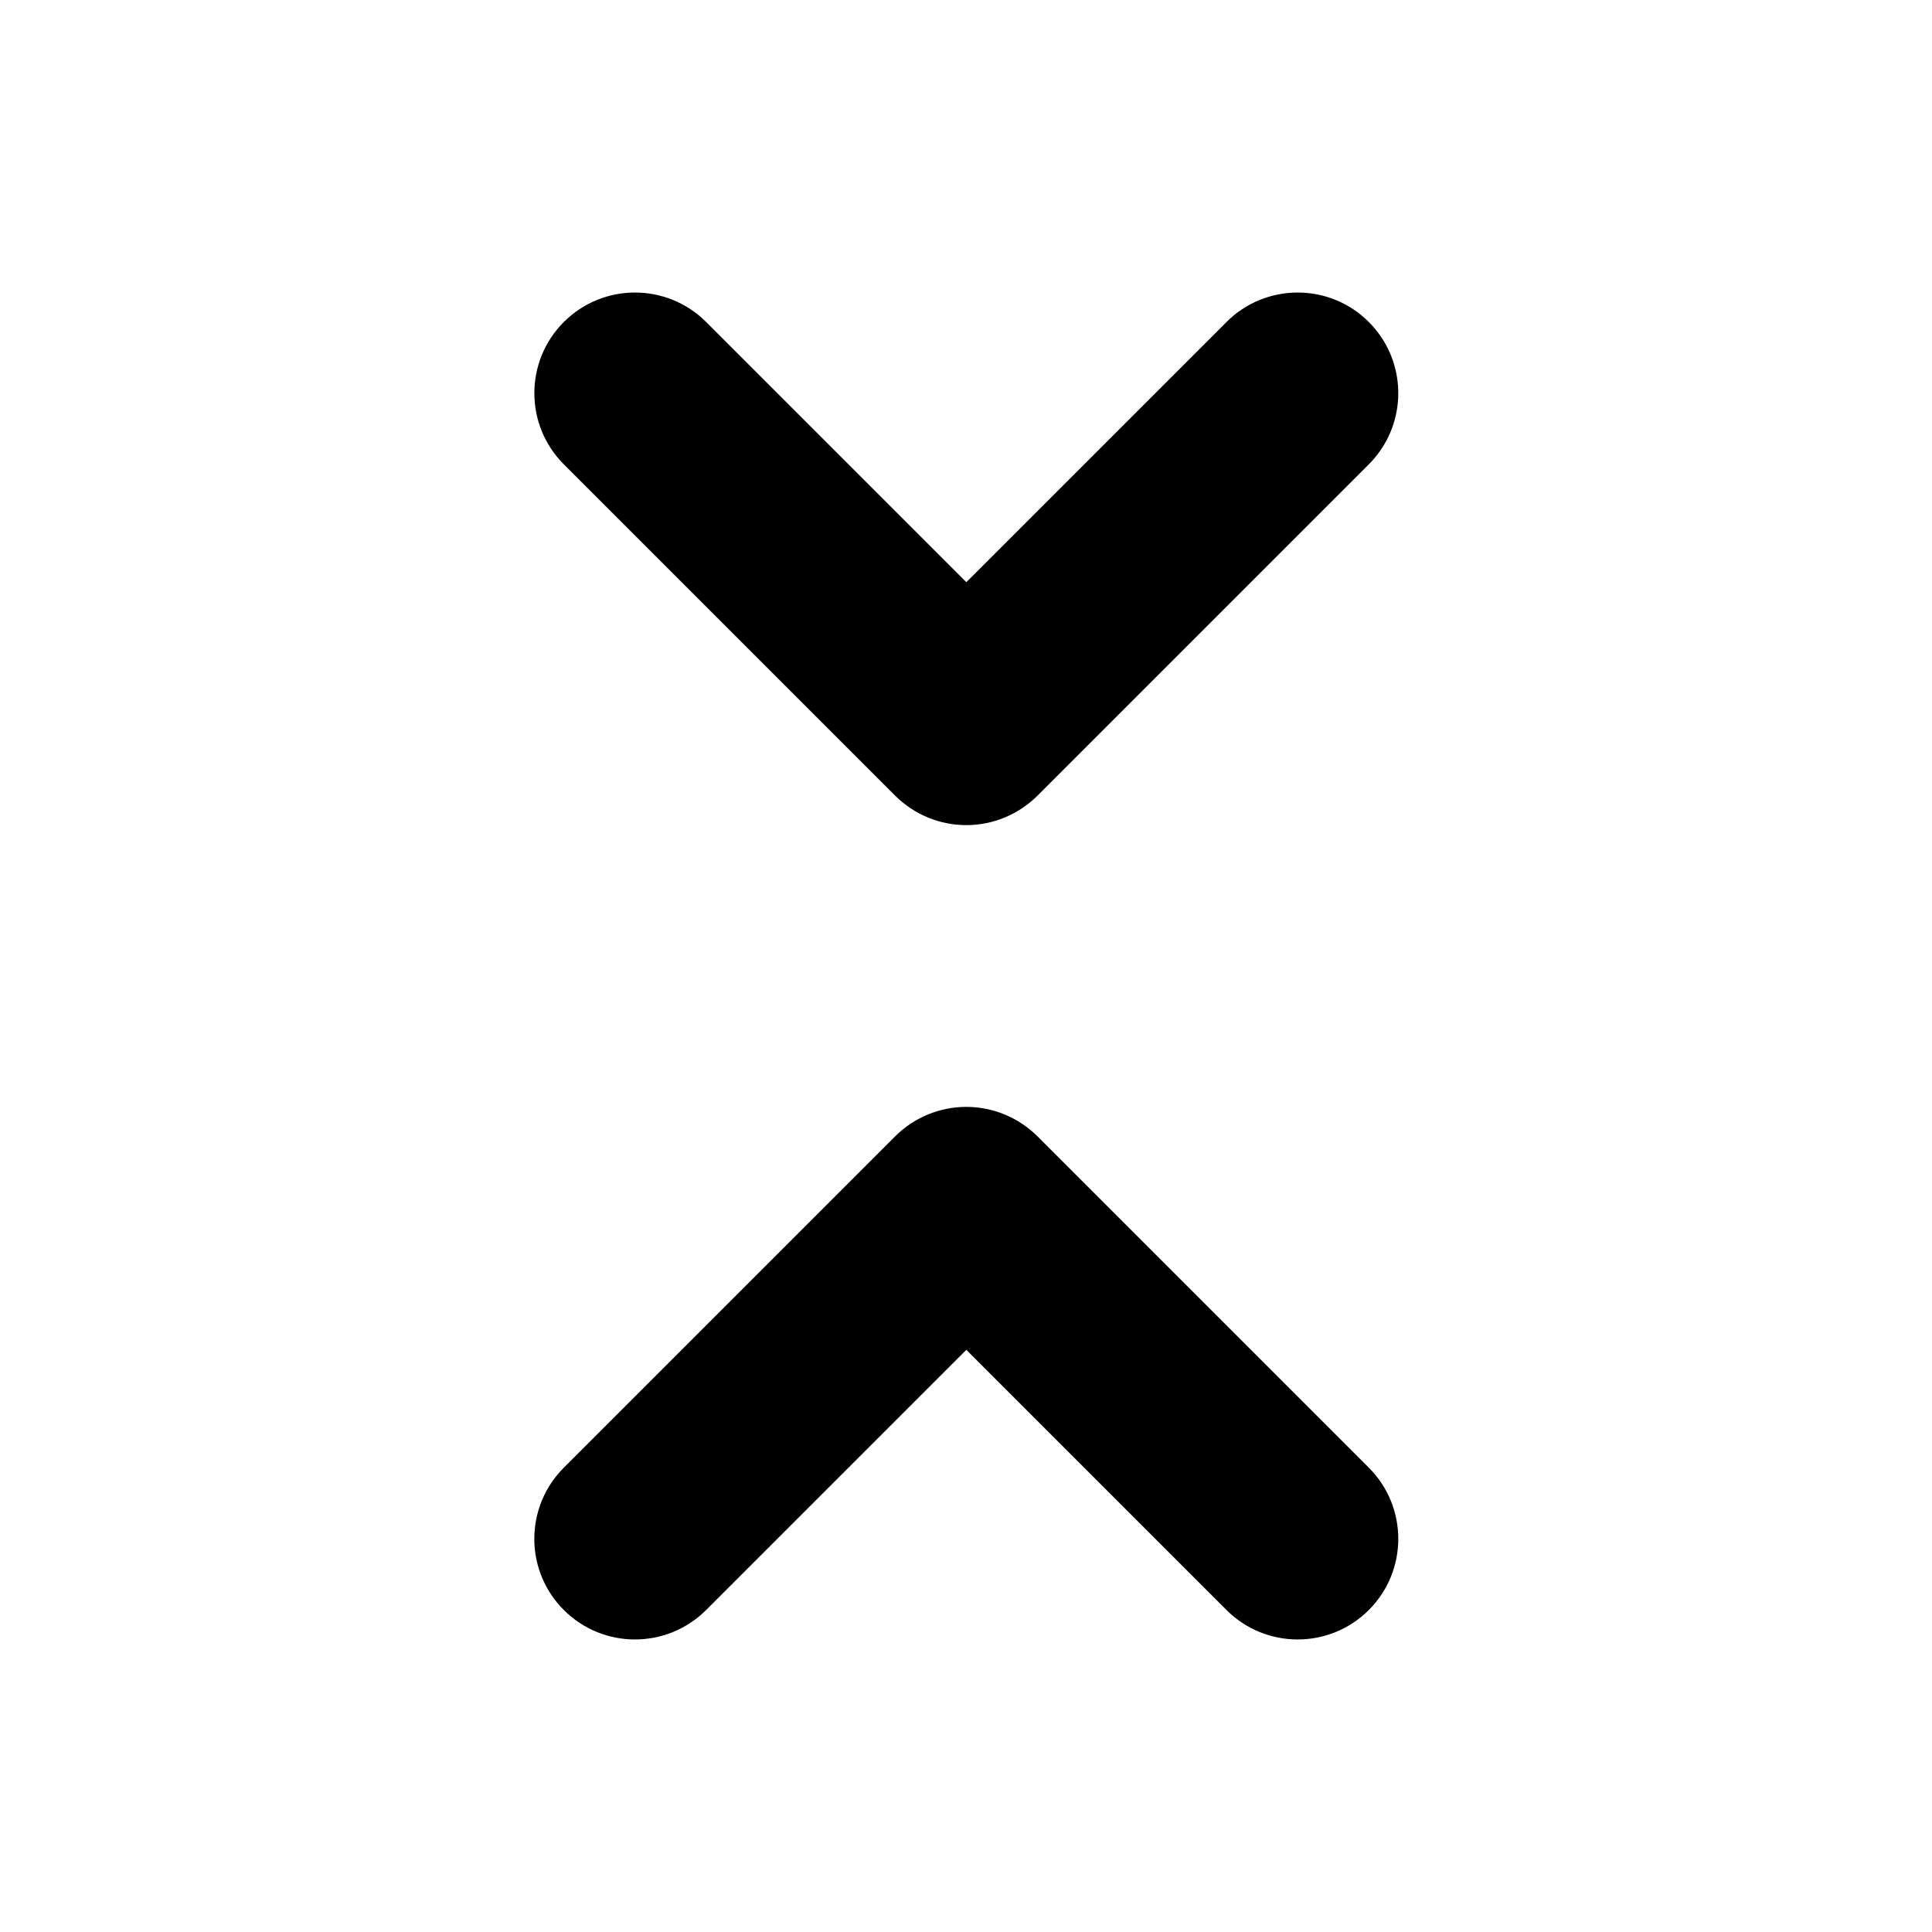 <svg width="24" height="24" viewBox="0 0 24 24" fill="none" xmlns="http://www.w3.org/2000/svg">
<path d="M8.772 4L12.004 7.232L15.236 4C15.724 3.512 16.516 3.512 17.004 4C17.065 4.061 17.118 4.127 17.164 4.196C17.484 4.681 17.431 5.341 17.004 5.768L12.888 9.884C12.653 10.118 12.335 10.25 12.004 10.25C11.672 10.25 11.354 10.118 11.12 9.884L7.004 5.768C6.516 5.28 6.516 4.488 7.004 4C7.492 3.512 8.283 3.512 8.772 4Z" fill="black"/>
<path d="M12.004 16.768L15.236 20C15.724 20.488 16.516 20.488 17.004 20C17.492 19.512 17.492 18.72 17.004 18.232L12.888 14.116C12.653 13.882 12.335 13.75 12.004 13.75C11.672 13.75 11.354 13.882 11.12 14.116L7.004 18.232C6.729 18.507 6.609 18.877 6.643 19.236C6.67 19.515 6.79 19.787 7.004 20C7.492 20.488 8.283 20.488 8.772 20L12.004 16.768Z" fill="black"/>
</svg>
